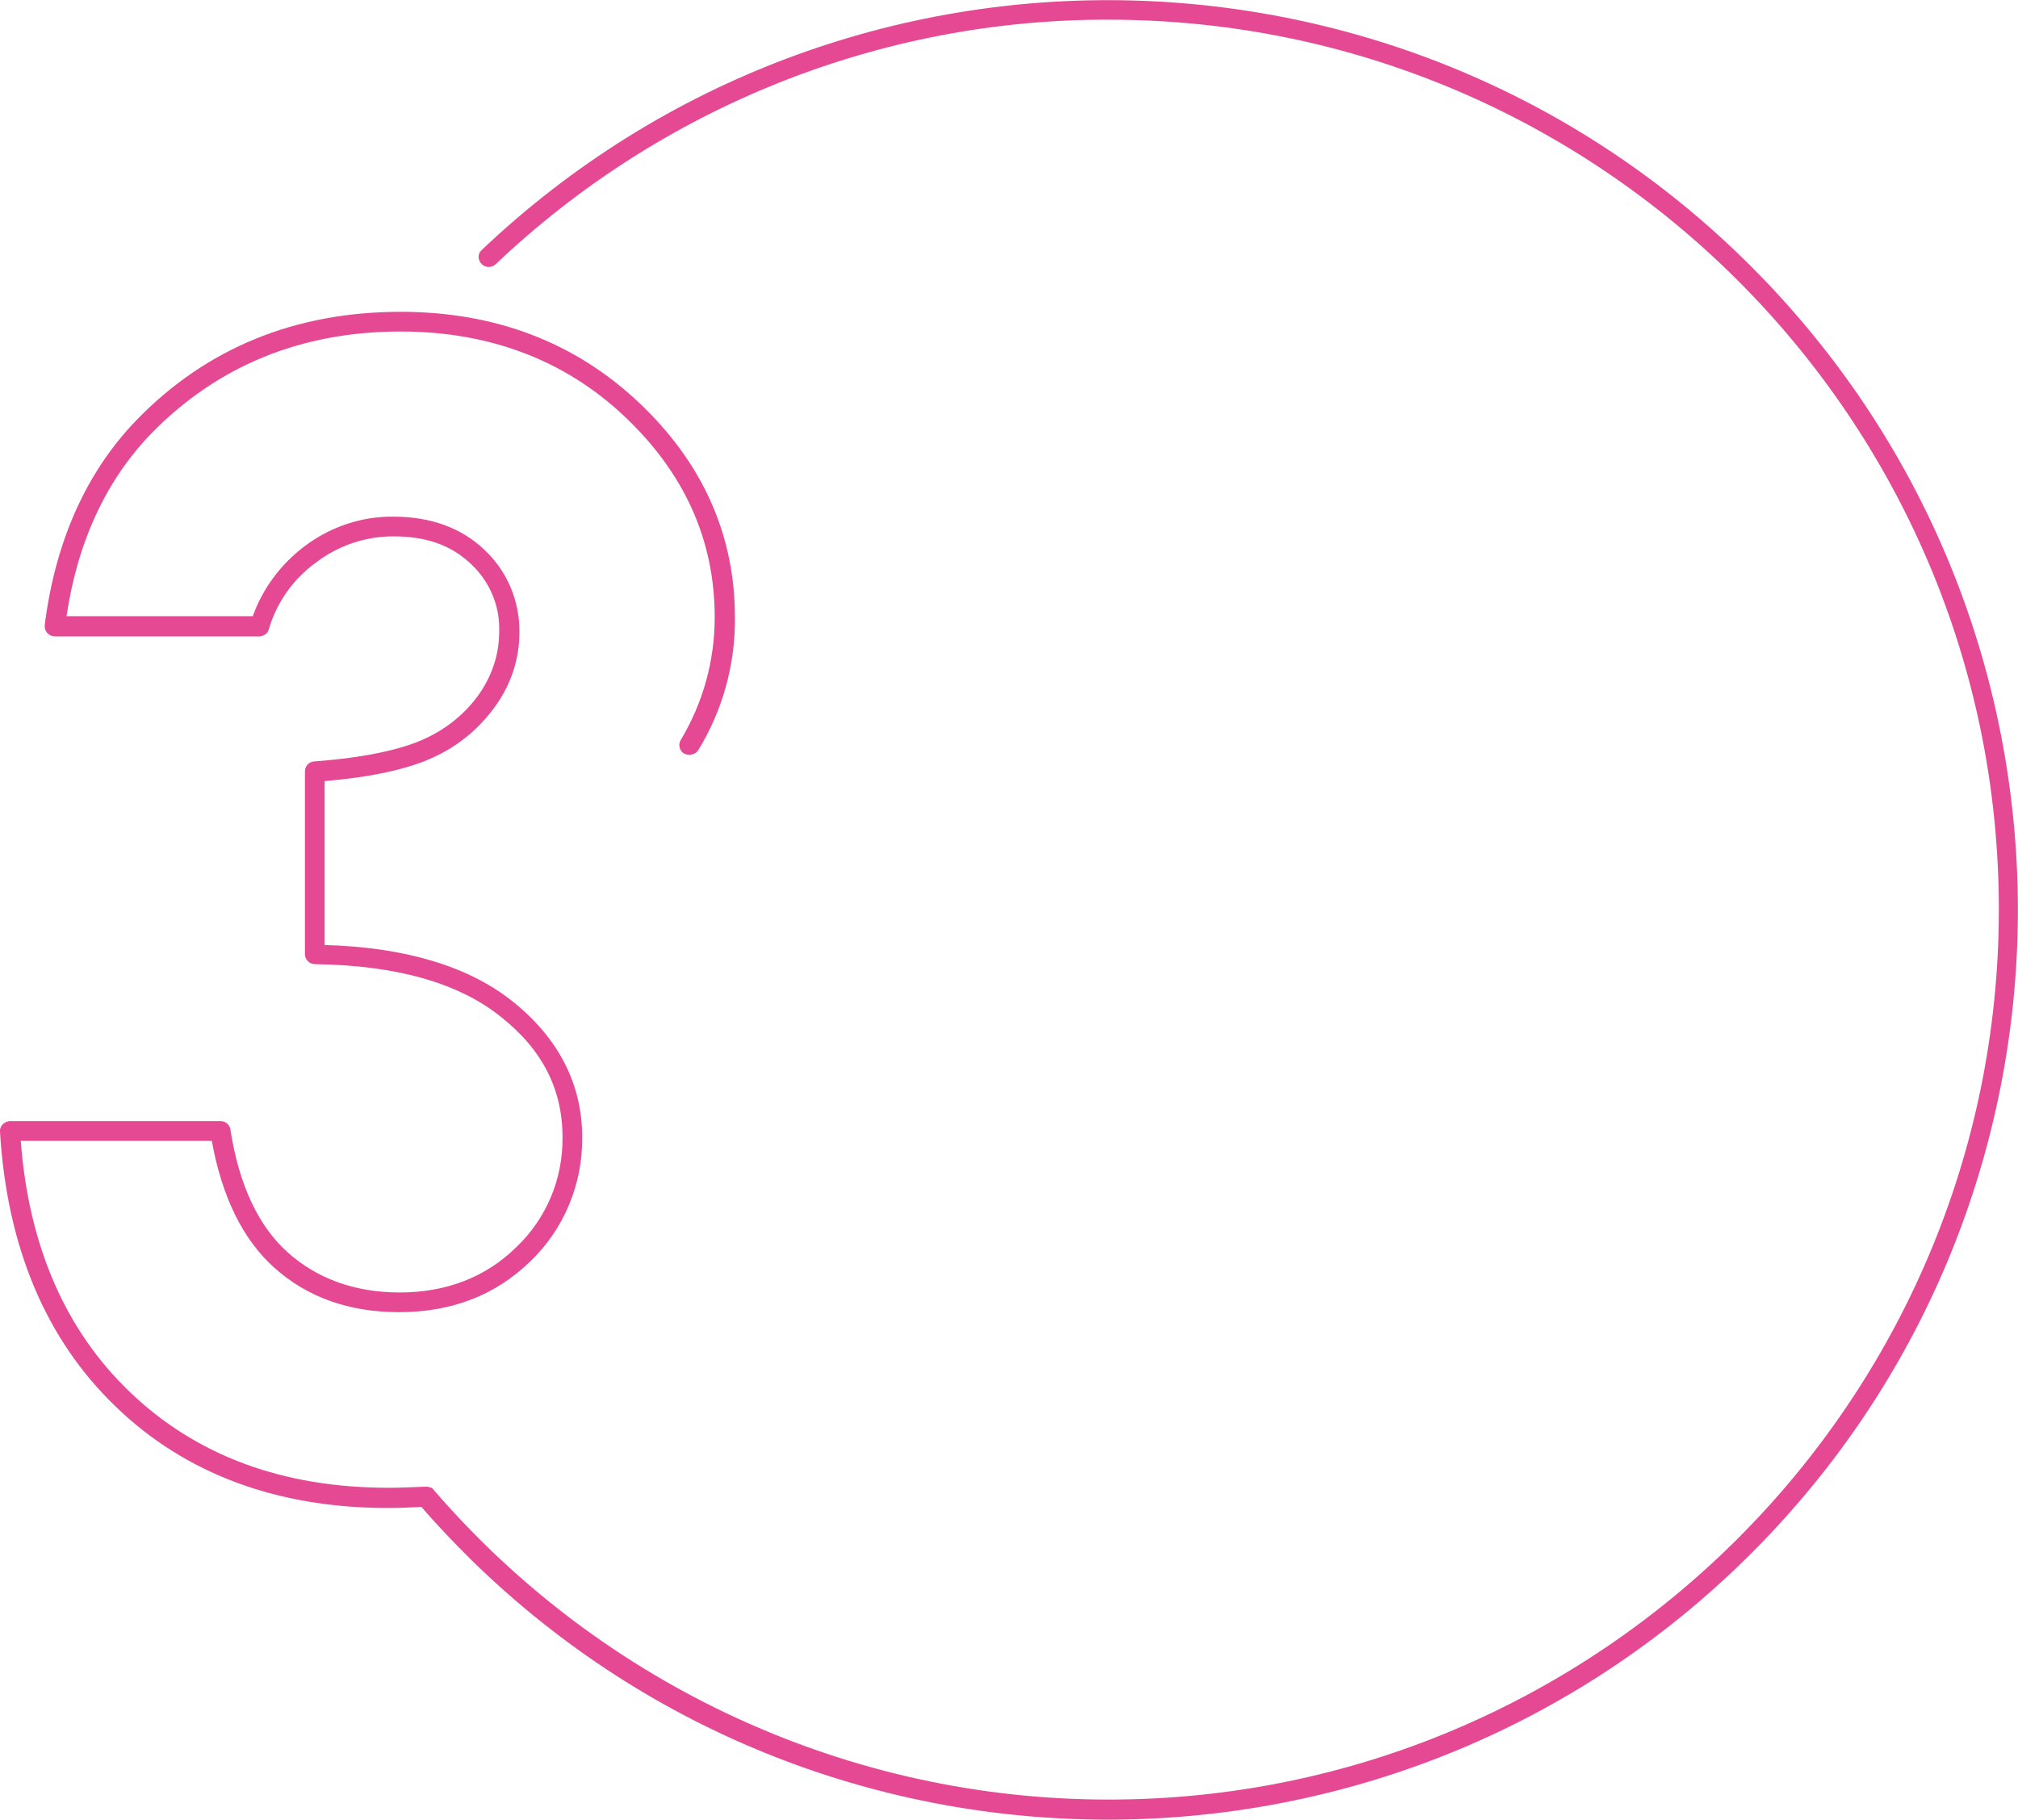 <?xml version="1.0" encoding="utf-8"?>
<!-- Generator: Adobe Illustrator 28.1.0, SVG Export Plug-In . SVG Version: 6.00 Build 0)  -->
<svg version="1.1" id="Layer_1" xmlns="http://www.w3.org/2000/svg" xmlns:xlink="http://www.w3.org/1999/xlink" x="0px" y="0px"
	 viewBox="0 0 379.2 342" style="enable-background:new 0 0 379.2 342;" xml:space="preserve">
<style type="text/css">
	.st0{fill:#E54994;}
</style>
<path id="Path_20557" class="st0" d="M128.5,141.6c-0.8-0.5-1.1-1.7-0.6-2.5c4.2-7,6.4-14.9,6.4-23.1c0-14.5-5.7-27.1-16.9-37.7
	C106.2,67.7,92,62.3,75.3,62.3c-18.8,0-34.5,6.5-46.9,19.2c-8.4,8.7-13.8,20.2-15.9,34.3h35c1.9-5.3,5.3-9.8,9.8-13.2
	C62.1,99,68,97,74,97.1c6.9,0,12.7,2.1,17,6.2c4.3,4,6.7,9.7,6.6,15.6c0,4.8-1.5,9.5-4.3,13.5c-3,4.3-7,7.7-11.8,9.9
	c-4.7,2.2-11.4,3.7-20.5,4.5v30.8c15.1,0.4,27,4,35.2,10.5c8.7,6.9,13.2,15.6,13.2,25.6c0.1,8.8-3.4,17.3-9.8,23.4
	c-6.5,6.3-14.7,9.5-24.6,9.5c-9.4,0-17.3-2.8-23.5-8.4c-5.9-5.3-9.8-13.3-11.7-23.8H3.9c1.5,19.8,8.4,35.6,20.5,47.2
	c12.5,12,28.8,18,48.6,18c2.3,0,4.6-0.1,6.8-0.2h0h0.1c0,0,0,0,0,0c0.1,0,0.2,0,0.3,0c0,0,0,0,0.1,0c0.1,0,0.2,0,0.3,0.1
	c0,0,0,0,0.1,0c0.1,0,0.2,0.1,0.3,0.1l0.1,0c0.1,0,0.2,0.1,0.2,0.2c0,0,0,0,0.1,0.1c0.1,0,0.1,0.1,0.1,0.1
	c31.8,36.9,78.1,58.2,126.8,58.2c92.2,0,167.3-75,167.3-167.3S300.5,3.7,208.3,3.7c-42.8-0.1-84,16.4-115.1,45.9
	c-0.7,0.7-1.8,0.8-2.6,0.1c-0.8-0.7-0.9-1.9-0.2-2.6c0,0,0.1-0.1,0.1-0.1c68.5-65,176.7-62.2,241.7,6.3
	c63.4,66.8,62.5,171.7-1.9,237.4c-66.1,67.4-174.4,68.5-241.8,2.4c-3.2-3.2-6.4-6.5-9.3-9.9c-2.1,0.1-4.1,0.2-6.3,0.2
	c-20.8,0-38.1-6.4-51.2-19.1C8.6,251.7,1.3,234.3,0,212.7c-0.1-1,0.7-1.9,1.8-2c0,0,0.1,0,0.1,0h39.6c0.9,0,1.7,0.7,1.8,1.6
	c1.6,10.4,5.3,18.2,10.8,23.1c5.5,4.9,12.6,7.5,21,7.5c8.8,0,16.2-2.9,21.9-8.5c5.7-5.4,8.8-12.9,8.7-20.7c0-9-3.8-16.5-11.7-22.7
	c-7.9-6.3-19.6-9.6-34.8-9.8c-1,0-1.9-0.8-1.9-1.9V145c0-1,0.7-1.8,1.7-1.9c9.4-0.7,16.4-2.2,20.9-4.3c4.1-1.9,7.7-4.8,10.3-8.6
	c2.3-3.4,3.6-7.3,3.6-11.4c0.2-4.9-1.8-9.6-5.4-12.9c-3.7-3.5-8.4-5.1-14.5-5.1c-5.2,0-10.3,1.7-14.5,4.9c-4.3,3.1-7.4,7.5-8.9,12.6
	c-0.2,0.8-1,1.3-1.8,1.3H10.3c-1,0-1.9-0.8-1.9-1.9c0-0.1,0-0.2,0-0.2c2-15.9,7.9-28.9,17.3-38.6c13.1-13.5,29.8-20.3,49.6-20.3
	c17.7,0,32.7,5.7,44.7,17c12,11.3,18.1,24.9,18.1,40.4c0.1,8.8-2.3,17.5-6.9,25C130.7,141.8,129.5,142.1,128.5,141.6
	C128.6,141.6,128.6,141.6,128.5,141.6"/>
</svg>
